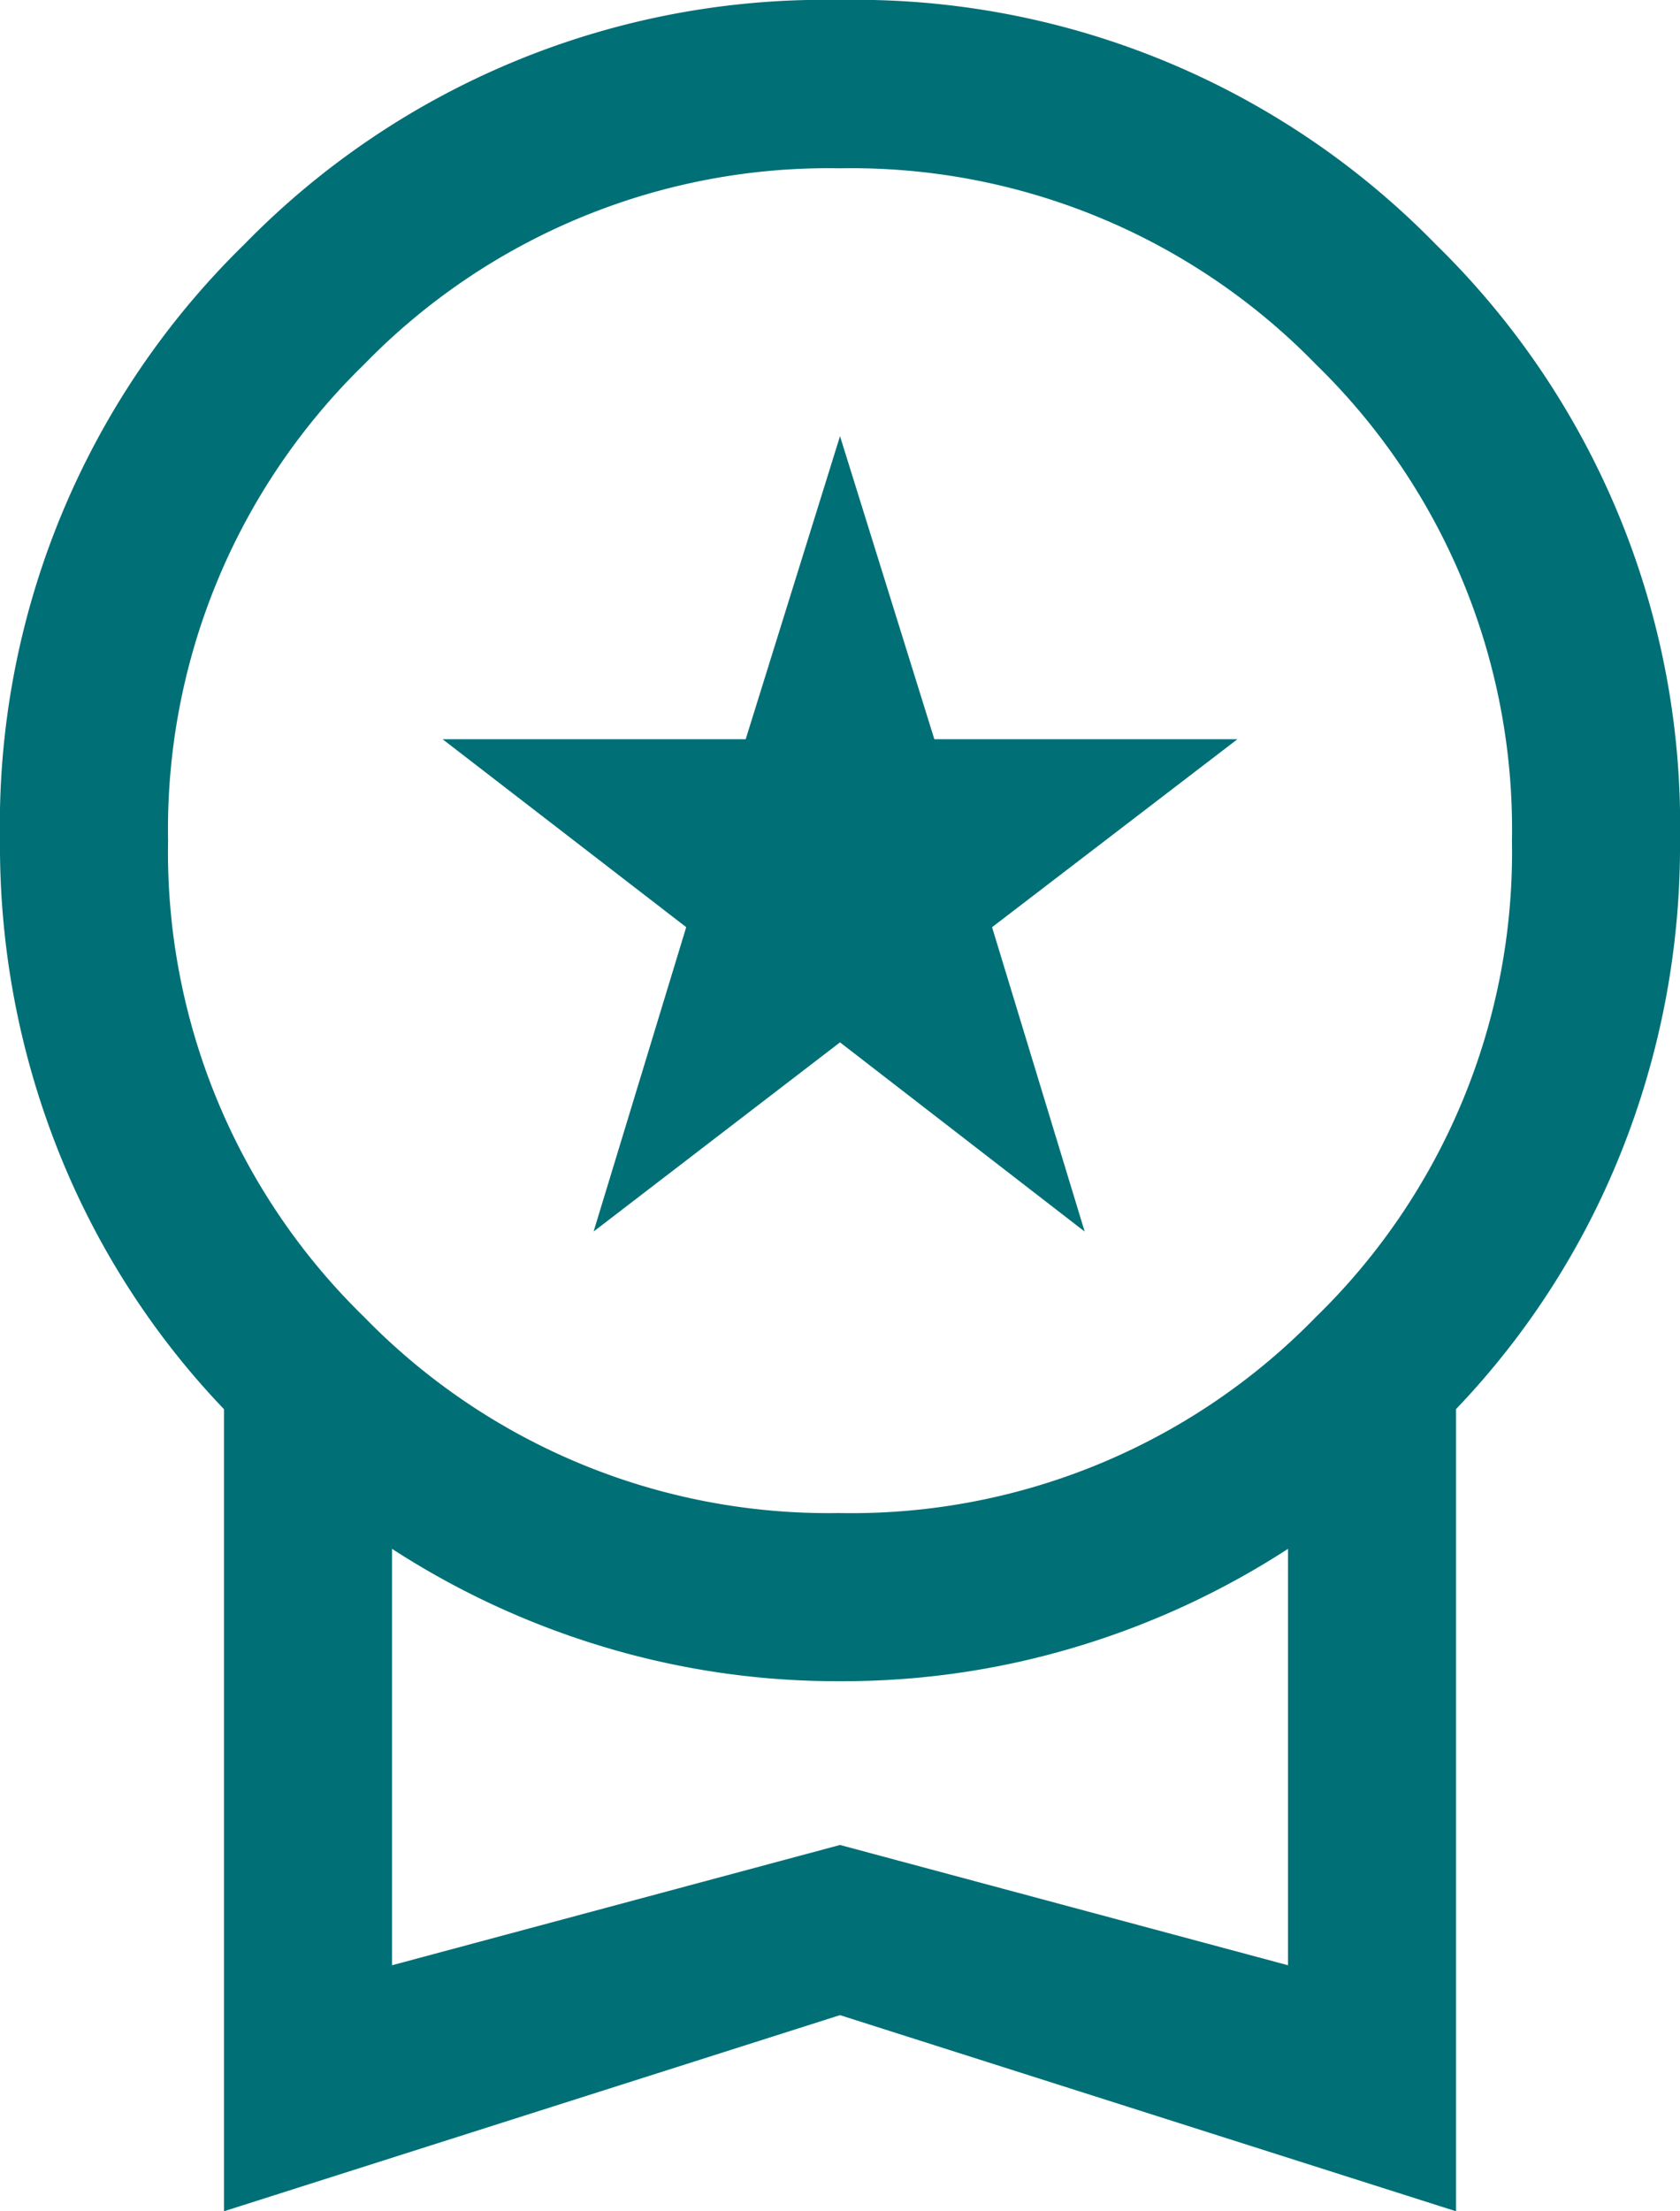 <?xml version="1.0" encoding="UTF-8"?>
<svg xmlns="http://www.w3.org/2000/svg" width="46.947" height="61.754" viewBox="0 0 46.947 61.754">
  <path id="workspace_premium_FILL0_wght300_GRAD0_opsz24" d="M196.589-825.607l2.588-8.5-6.807-5.248h8.469l2.636-8.463,2.636,8.463h8.469l-6.856,5.249,2.588,8.5-6.837-5.284Zm-10.328,27.362v-22.4a22.383,22.383,0,0,1-4.617-7.18,23.035,23.035,0,0,1-1.643-8.7,22.652,22.652,0,0,1,6.825-16.648A22.652,22.652,0,0,1,203.475-860a22.652,22.652,0,0,1,16.648,6.825,22.653,22.653,0,0,1,6.825,16.648,23.035,23.035,0,0,1-1.643,8.7,22.383,22.383,0,0,1-4.617,7.18v22.4l-17.214-5.477-17.214,5.477Zm17.214-19.5a18.11,18.11,0,0,0,13.3-5.477,18.11,18.11,0,0,0,5.477-13.3,18.11,18.11,0,0,0-5.477-13.3,18.11,18.11,0,0,0-13.3-5.477,18.11,18.11,0,0,0-13.3,5.477,18.11,18.11,0,0,0-5.477,13.3,18.11,18.11,0,0,0,5.477,13.3A18.11,18.11,0,0,0,203.475-817.746Zm-12.519,12.628,12.519-3.359,12.519,3.359v-11.629a23.023,23.023,0,0,1-5.862,2.721,22.607,22.607,0,0,1-6.657.975,22.607,22.607,0,0,1-6.657-.975,23.022,23.022,0,0,1-5.862-2.721ZM203.475-810.933Z" transform="translate(-180.001 859.999)" fill="#006f76"></path>
</svg>
